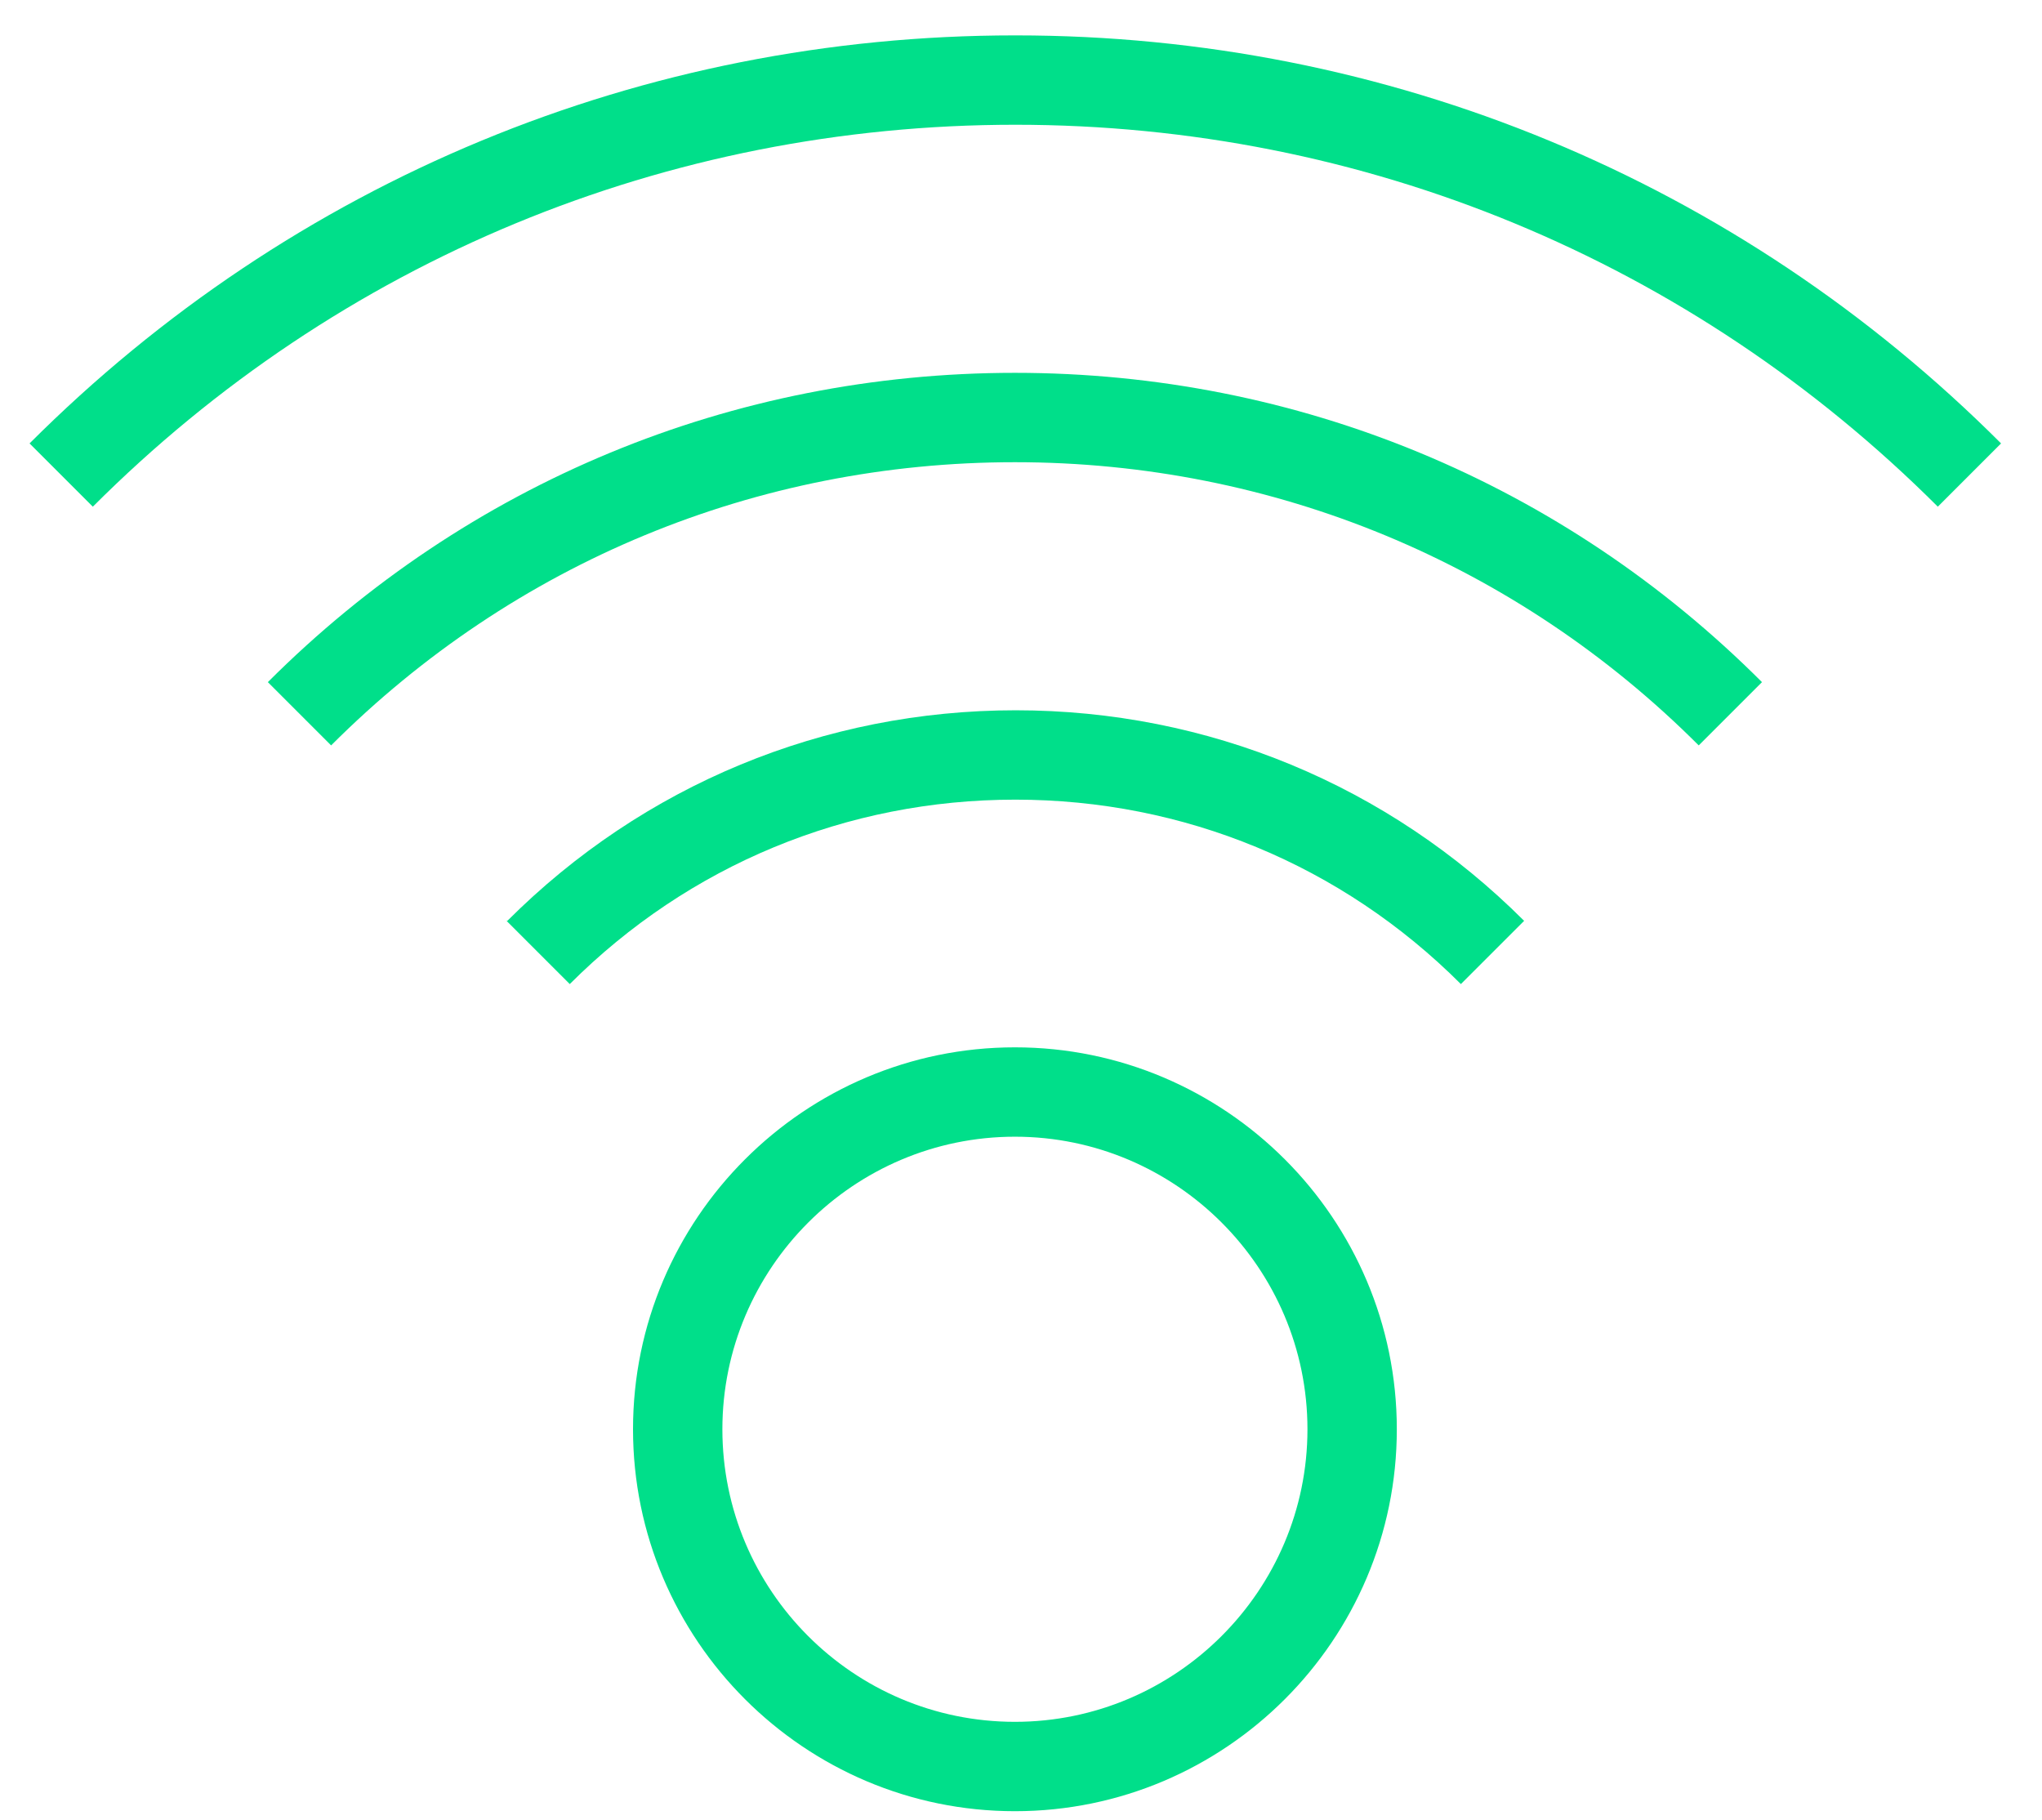 <svg width="46" height="41" viewBox="0 0 46 41" fill="none" xmlns="http://www.w3.org/2000/svg">
<path d="M22.863 38.784C19.223 38.784 16.273 35.825 16.273 32.194C16.273 28.564 19.232 25.604 22.863 25.604C26.494 25.604 29.453 28.564 29.453 32.194C29.453 35.825 26.494 38.784 22.863 38.784ZM22.863 23.591C18.12 23.591 14.26 27.451 14.26 32.194C14.26 36.937 18.12 40.797 22.863 40.797C27.606 40.797 31.466 36.937 31.466 32.194C31.466 27.451 27.606 23.591 22.863 23.591Z" fill="#00DF8A"/>
<path d="M11.411 20.742L12.835 22.166C15.519 19.483 19.076 18.012 22.872 18.012C26.668 18.012 30.225 19.483 32.909 22.166L34.334 20.742C31.273 17.681 27.201 15.999 22.881 15.999C18.562 15.999 14.49 17.681 11.429 20.742" fill="#00DF8A"/>
<path d="M6.034 15.365L7.459 16.79C11.576 12.672 17.045 10.411 22.863 10.411C28.681 10.411 34.159 12.681 38.267 16.79L39.692 15.365C35.198 10.87 29.223 8.398 22.863 8.398C16.503 8.398 10.528 10.87 6.034 15.365Z" fill="#00DF8A"/>
<path d="M22.863 0.797C14.481 0.797 6.595 4.06 0.666 9.988L2.091 11.413C7.642 5.861 15.023 2.81 22.872 2.81C30.721 2.81 38.102 5.87 43.653 11.413L45.078 9.988C39.15 4.06 31.264 0.797 22.881 0.797" fill="#00DF8A"/>
</svg>

